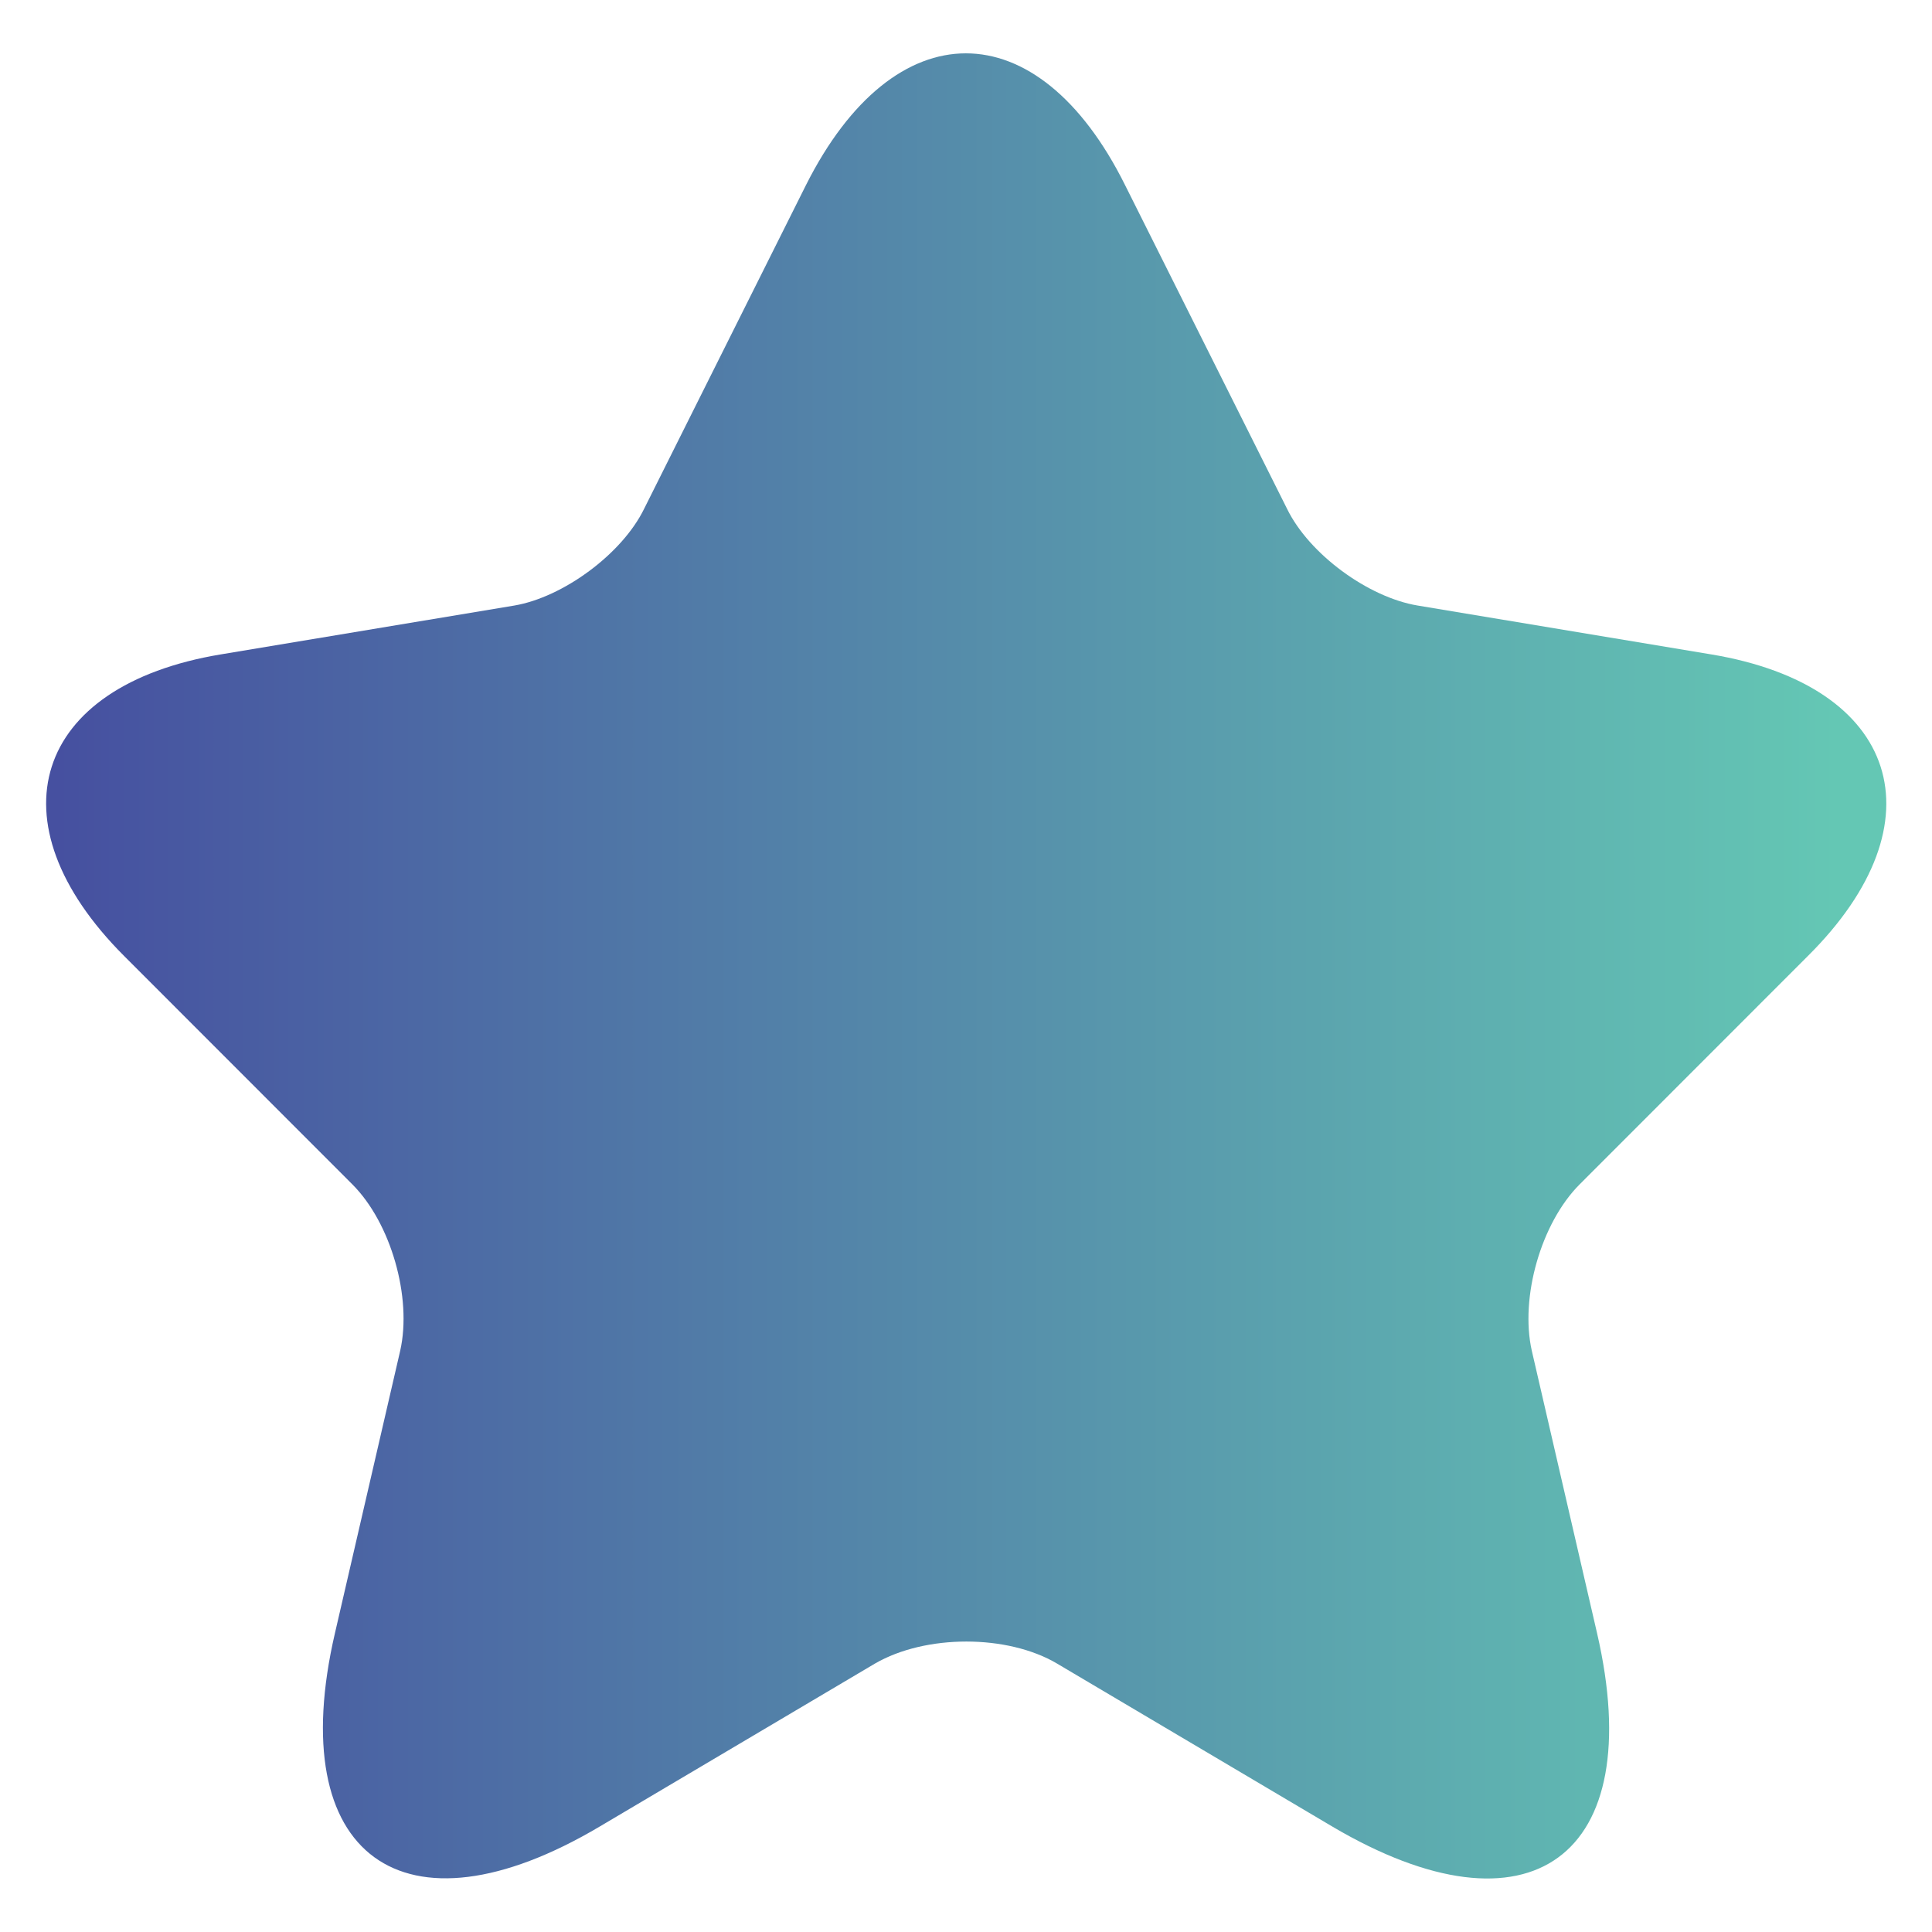 <svg width="14" height="14" viewBox="0 0 14 14" fill="none" xmlns="http://www.w3.org/2000/svg">
<path d="M8.153 1.342L9.327 3.688C9.487 4.015 9.913 4.328 10.273 4.388L12.4 4.742C13.76 4.968 14.08 5.955 13.1 6.928L11.447 8.582C11.167 8.862 11.013 9.402 11.1 9.788L11.573 11.835C11.947 13.455 11.087 14.082 9.653 13.235L7.66 12.055C7.3 11.842 6.707 11.842 6.34 12.055L4.347 13.235C2.92 14.082 2.053 13.448 2.427 11.835L2.9 9.788C2.987 9.402 2.833 8.862 2.553 8.582L0.9 6.928C-0.073 5.955 0.24 4.968 1.6 4.742L3.727 4.388C4.08 4.328 4.507 4.015 4.667 3.688L5.84 1.342C6.48 0.068 7.52 0.068 8.153 1.342Z" fill="url(#paint0_linear_3227_7187)"/>
<defs>
<linearGradient id="paint0_linear_3227_7187" x1="0.41" y1="7" x2="13.31" y2="7" gradientUnits="userSpaceOnUse">
<stop stop-color="#4650A0"/>
<stop offset="1" stop-color="#64C7B4"/>
</linearGradient>
</defs>
</svg>
